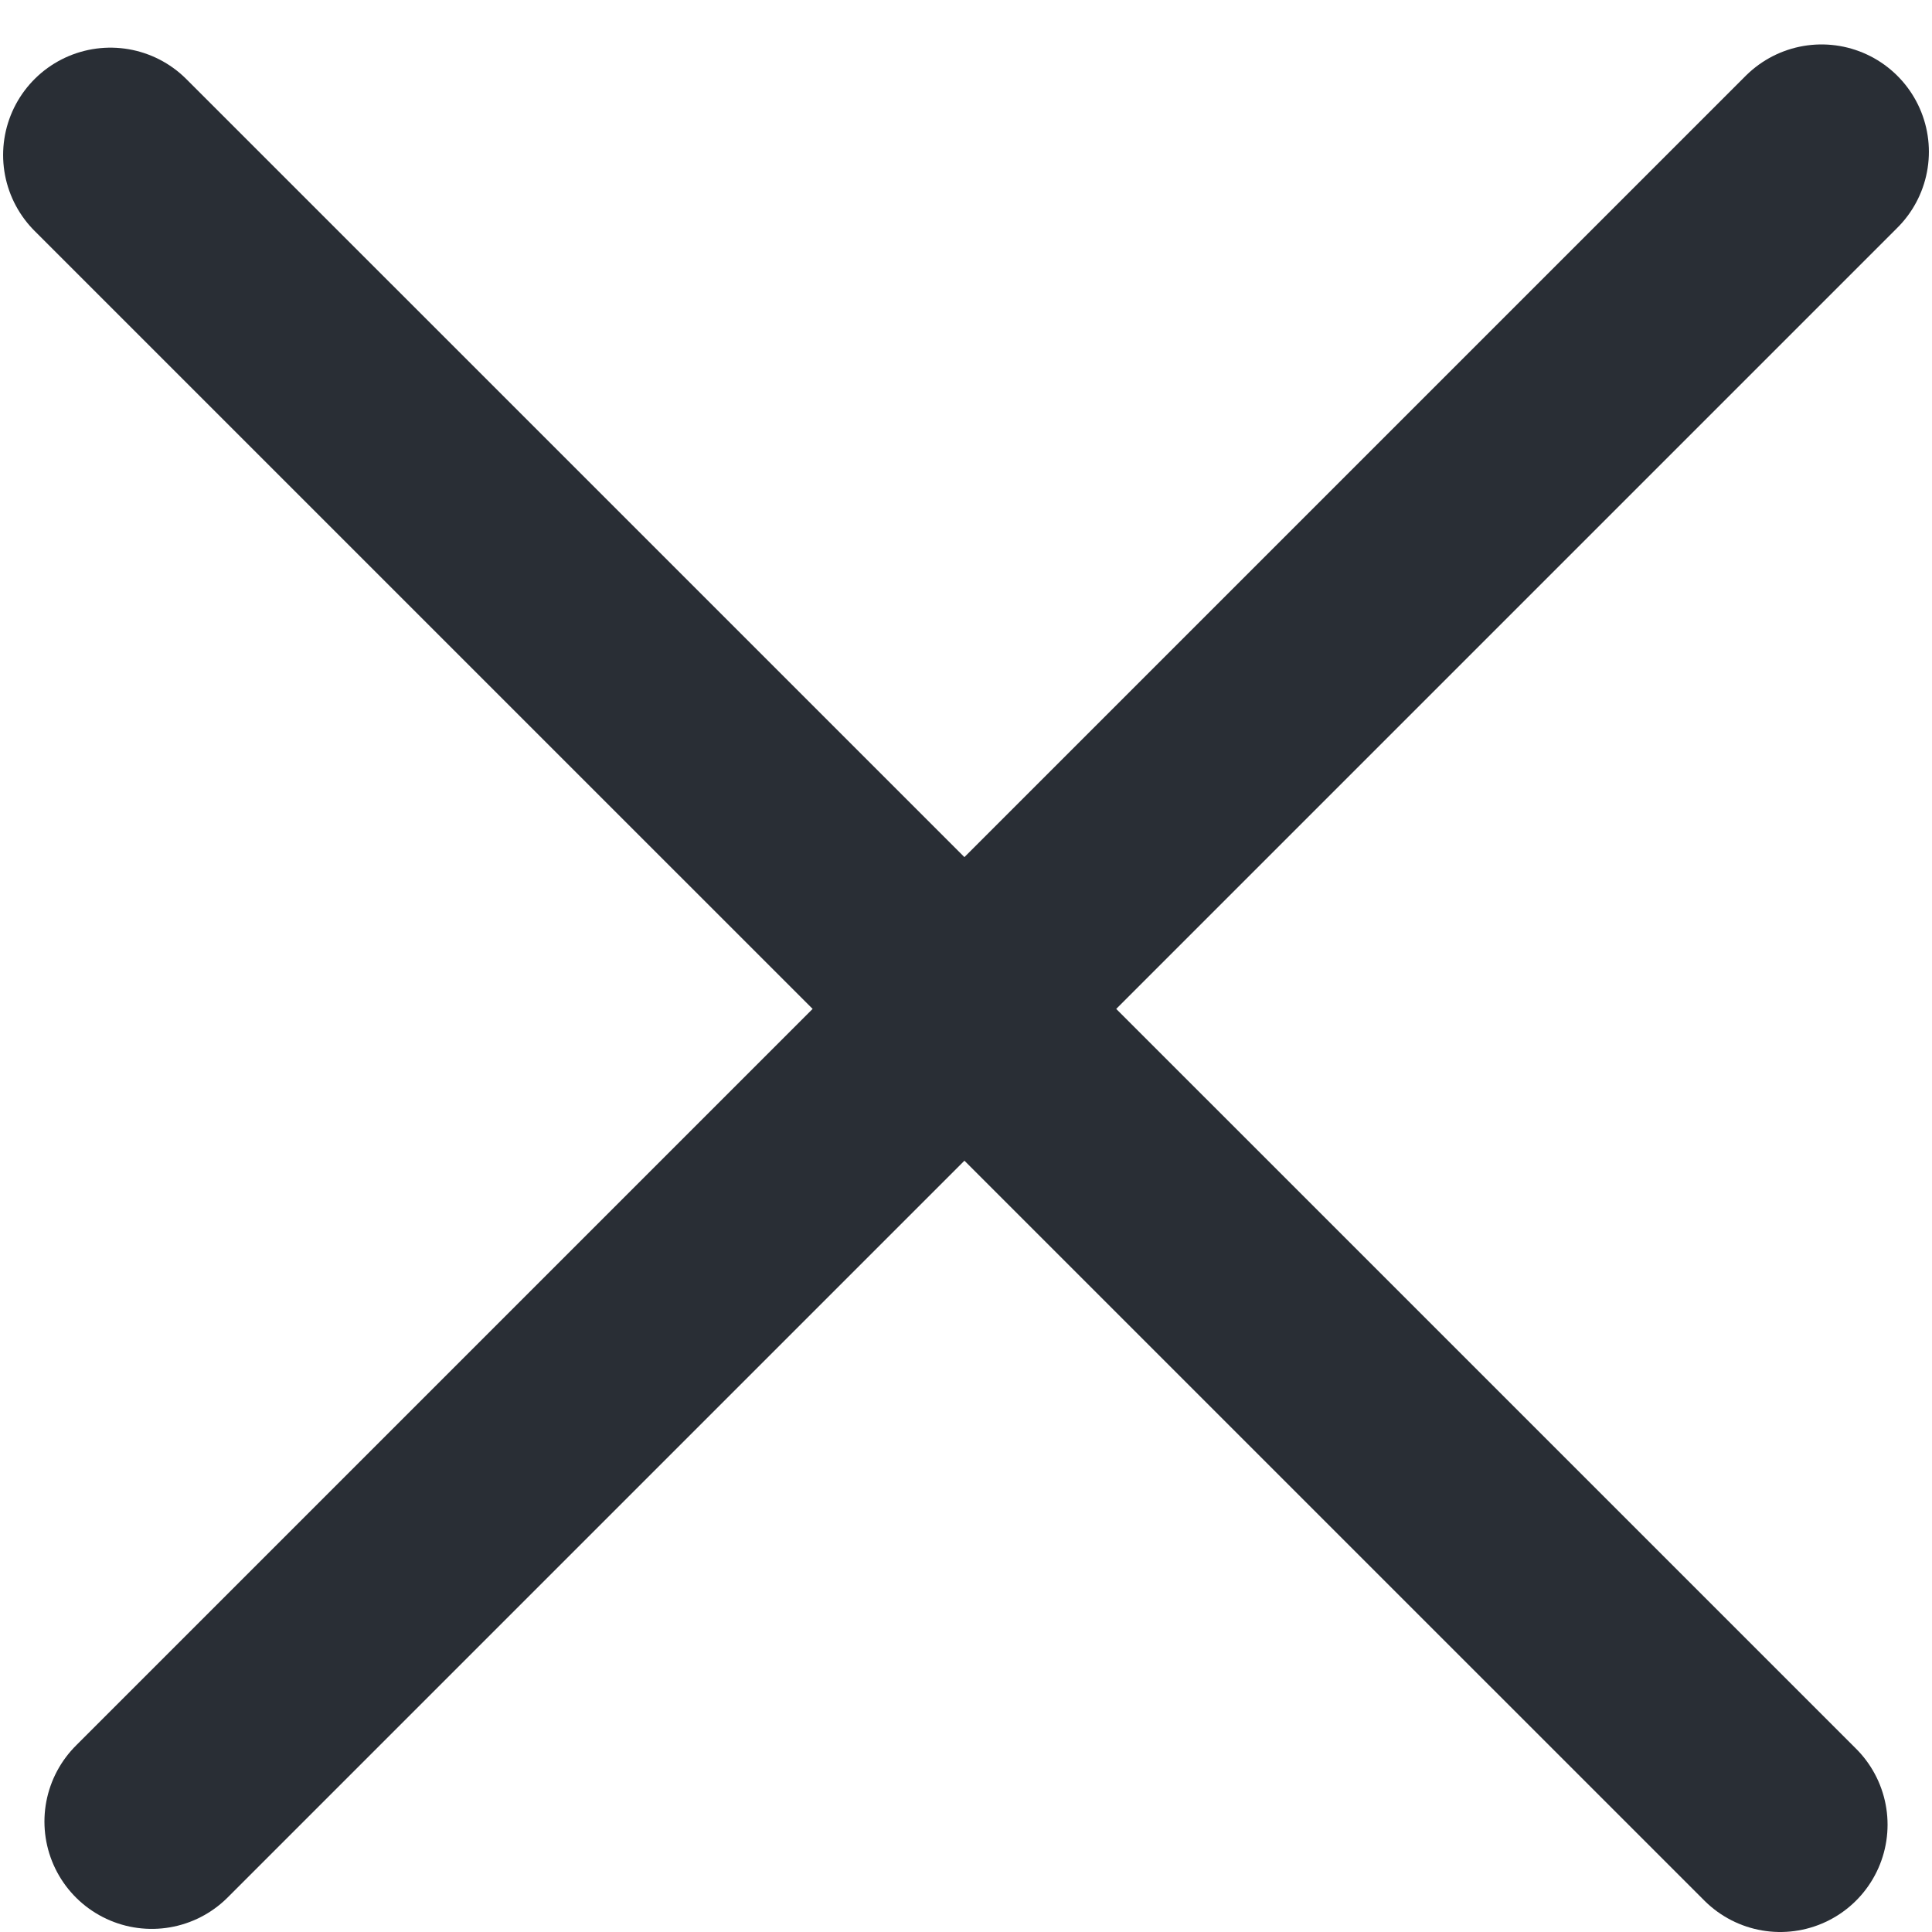 <svg width="18" height="18" viewBox="0 0 18 18" fill="none" xmlns="http://www.w3.org/2000/svg">
<line x1="16.586" y1="17" x2="1.029" y2="1.444" stroke="#292E35" stroke-width="2" stroke-linecap="round"/>
<line x1="16.971" y1="1.414" x2="1.414" y2="16.971" stroke="#292E35" stroke-width="2" stroke-linecap="round"/>
</svg>
